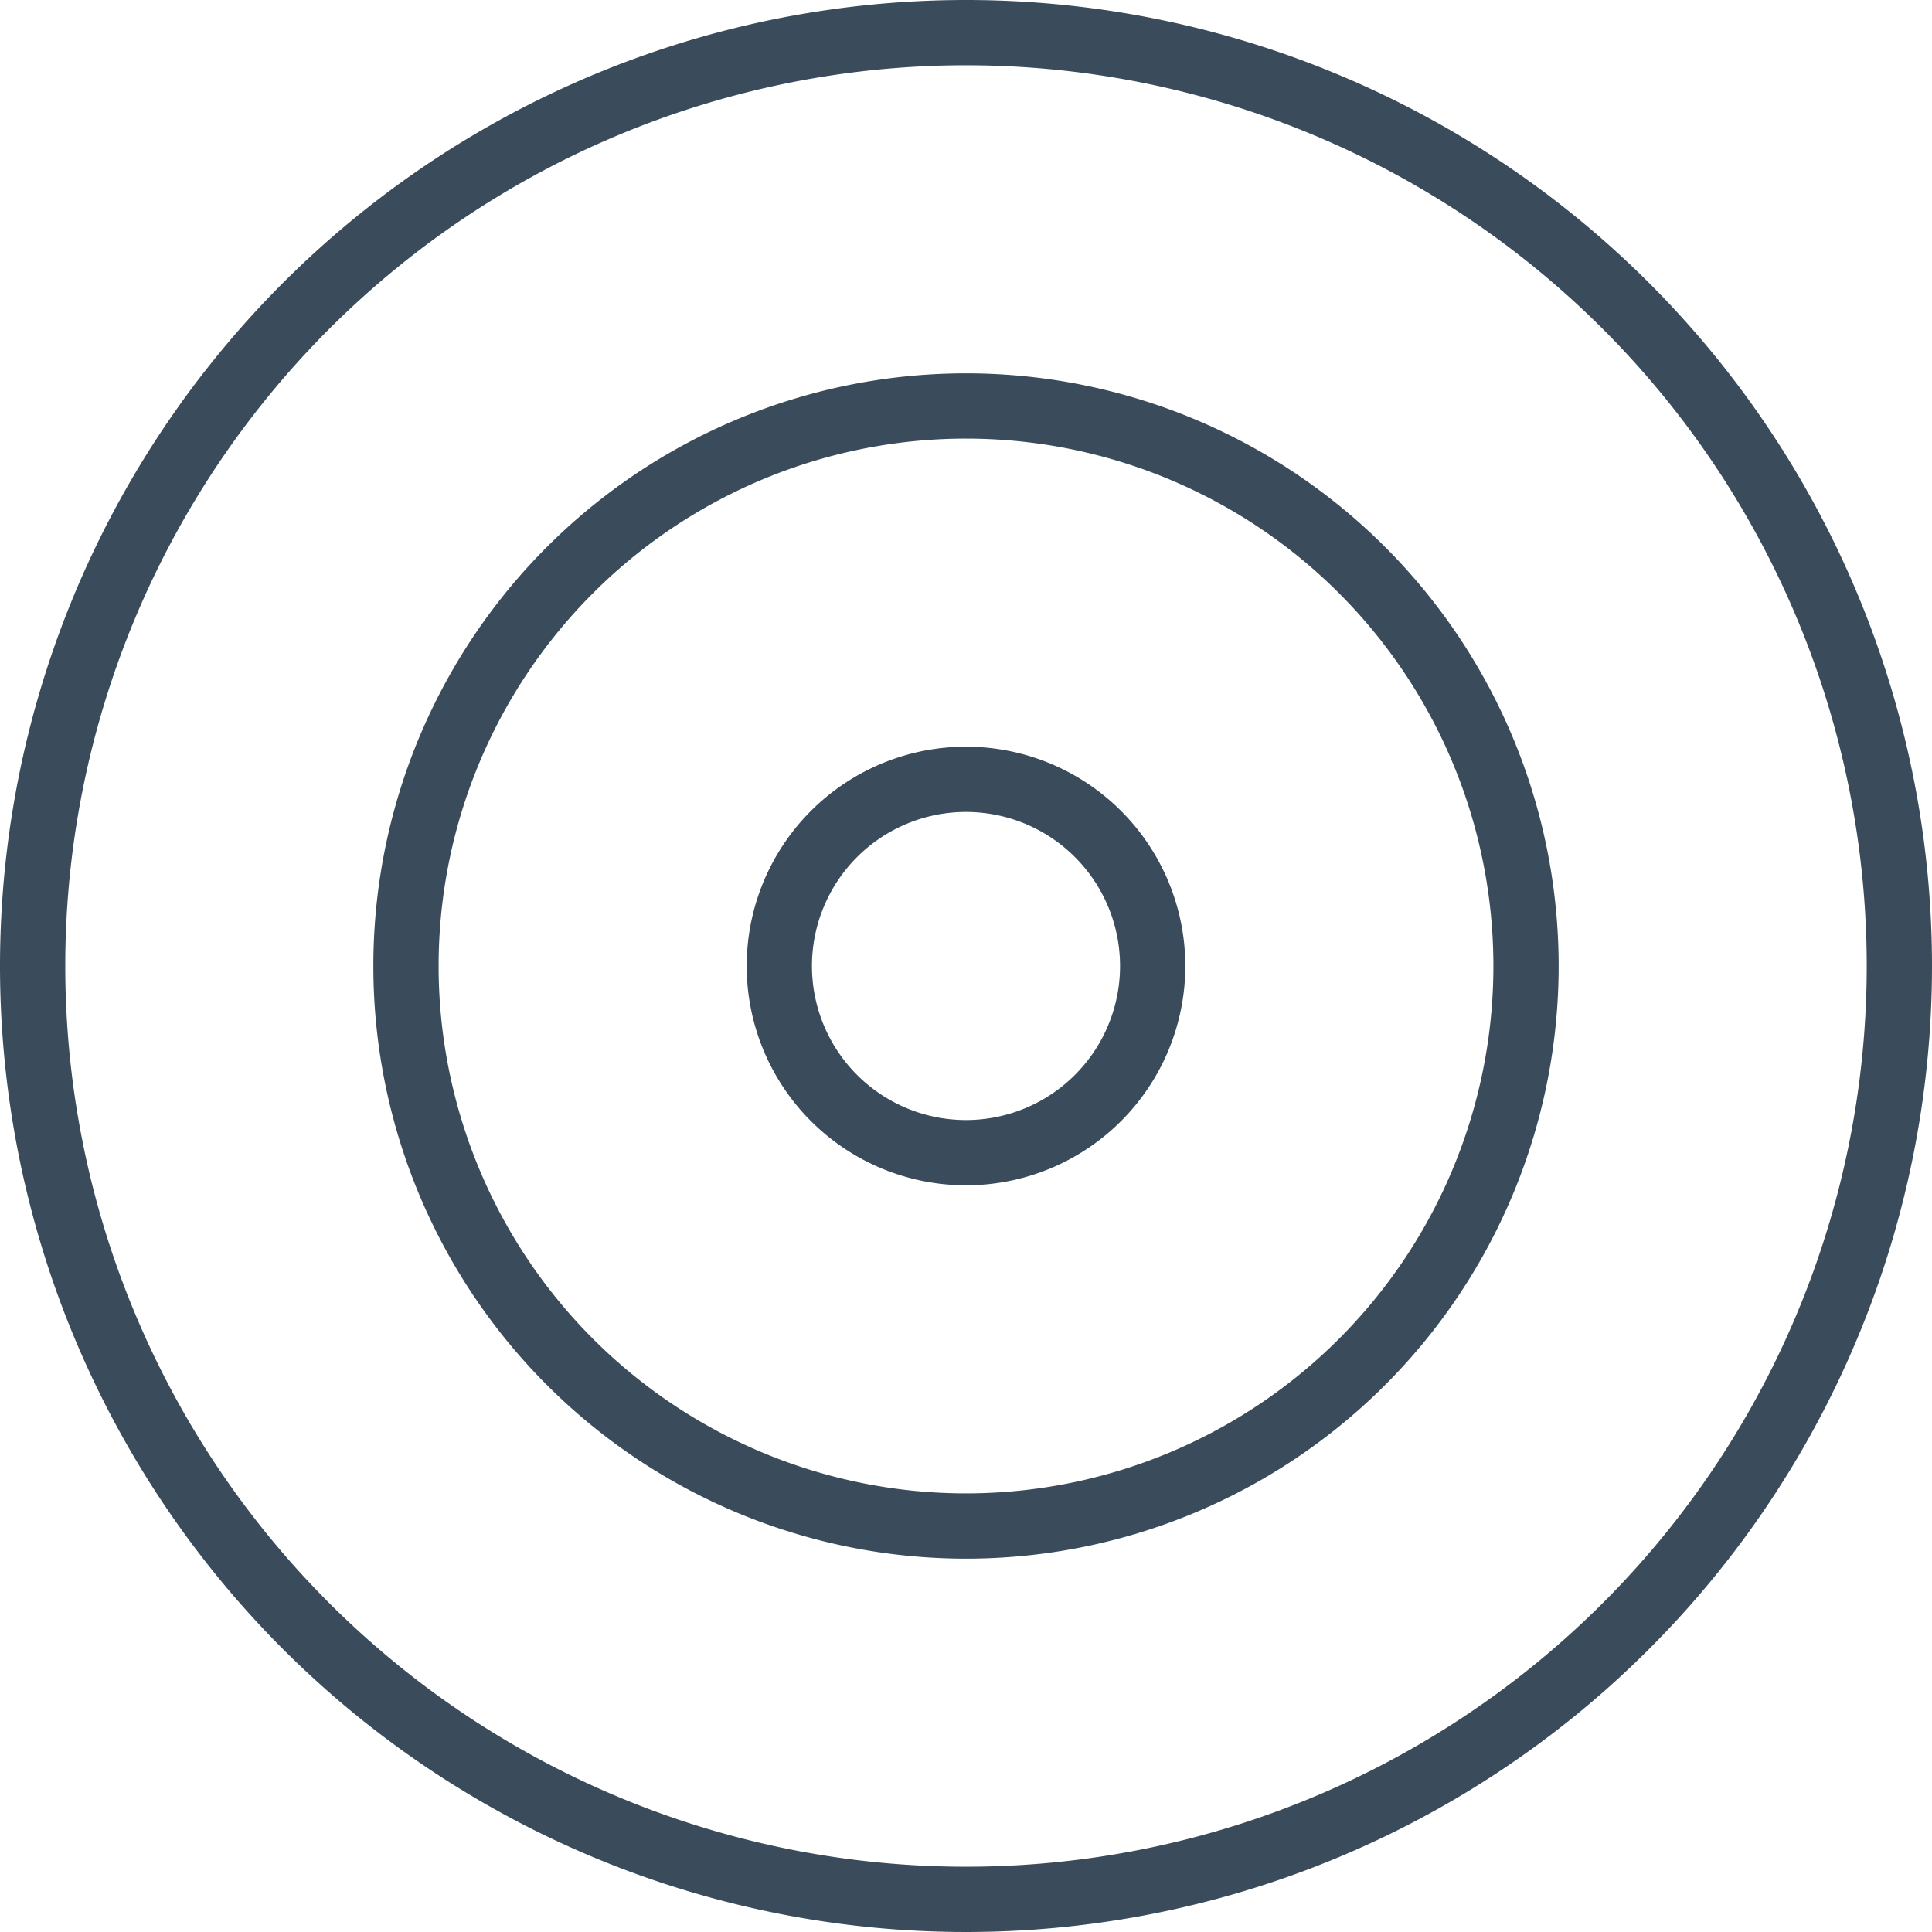 <svg xmlns="http://www.w3.org/2000/svg" width="59.2" height="59.2" viewBox="0 0 59.2 59.2">
  <g id="Icon_feather-target" data-name="Icon feather-target" transform="translate(-2 -2)">
    <path id="Tracé_585" data-name="Tracé 585" d="M60.2,31.6A28.6,28.6,0,1,1,31.6,3,28.6,28.6,0,0,1,60.2,31.6Z" transform="translate(0 0)" fill="none" stroke="#3a4c5b" stroke-linecap="round" stroke-linejoin="round" stroke-width="2"/>
    <path id="Tracé_586" data-name="Tracé 586" d="M43.32,26.16A17.16,17.16,0,1,1,26.16,9,17.16,17.16,0,0,1,43.32,26.16Z" transform="translate(5.44 5.44)" fill="none" stroke="#3a4c5b" stroke-linecap="round" stroke-linejoin="round" stroke-width="2"/>
    <path id="Tracé_587" data-name="Tracé 587" d="M26.44,20.72A5.72,5.72,0,1,1,20.72,15,5.72,5.72,0,0,1,26.44,20.72Z" transform="translate(10.88 10.88)" fill="none" stroke="#3a4c5b" stroke-linecap="round" stroke-linejoin="round" stroke-width="2"/>
  </g>
</svg>
